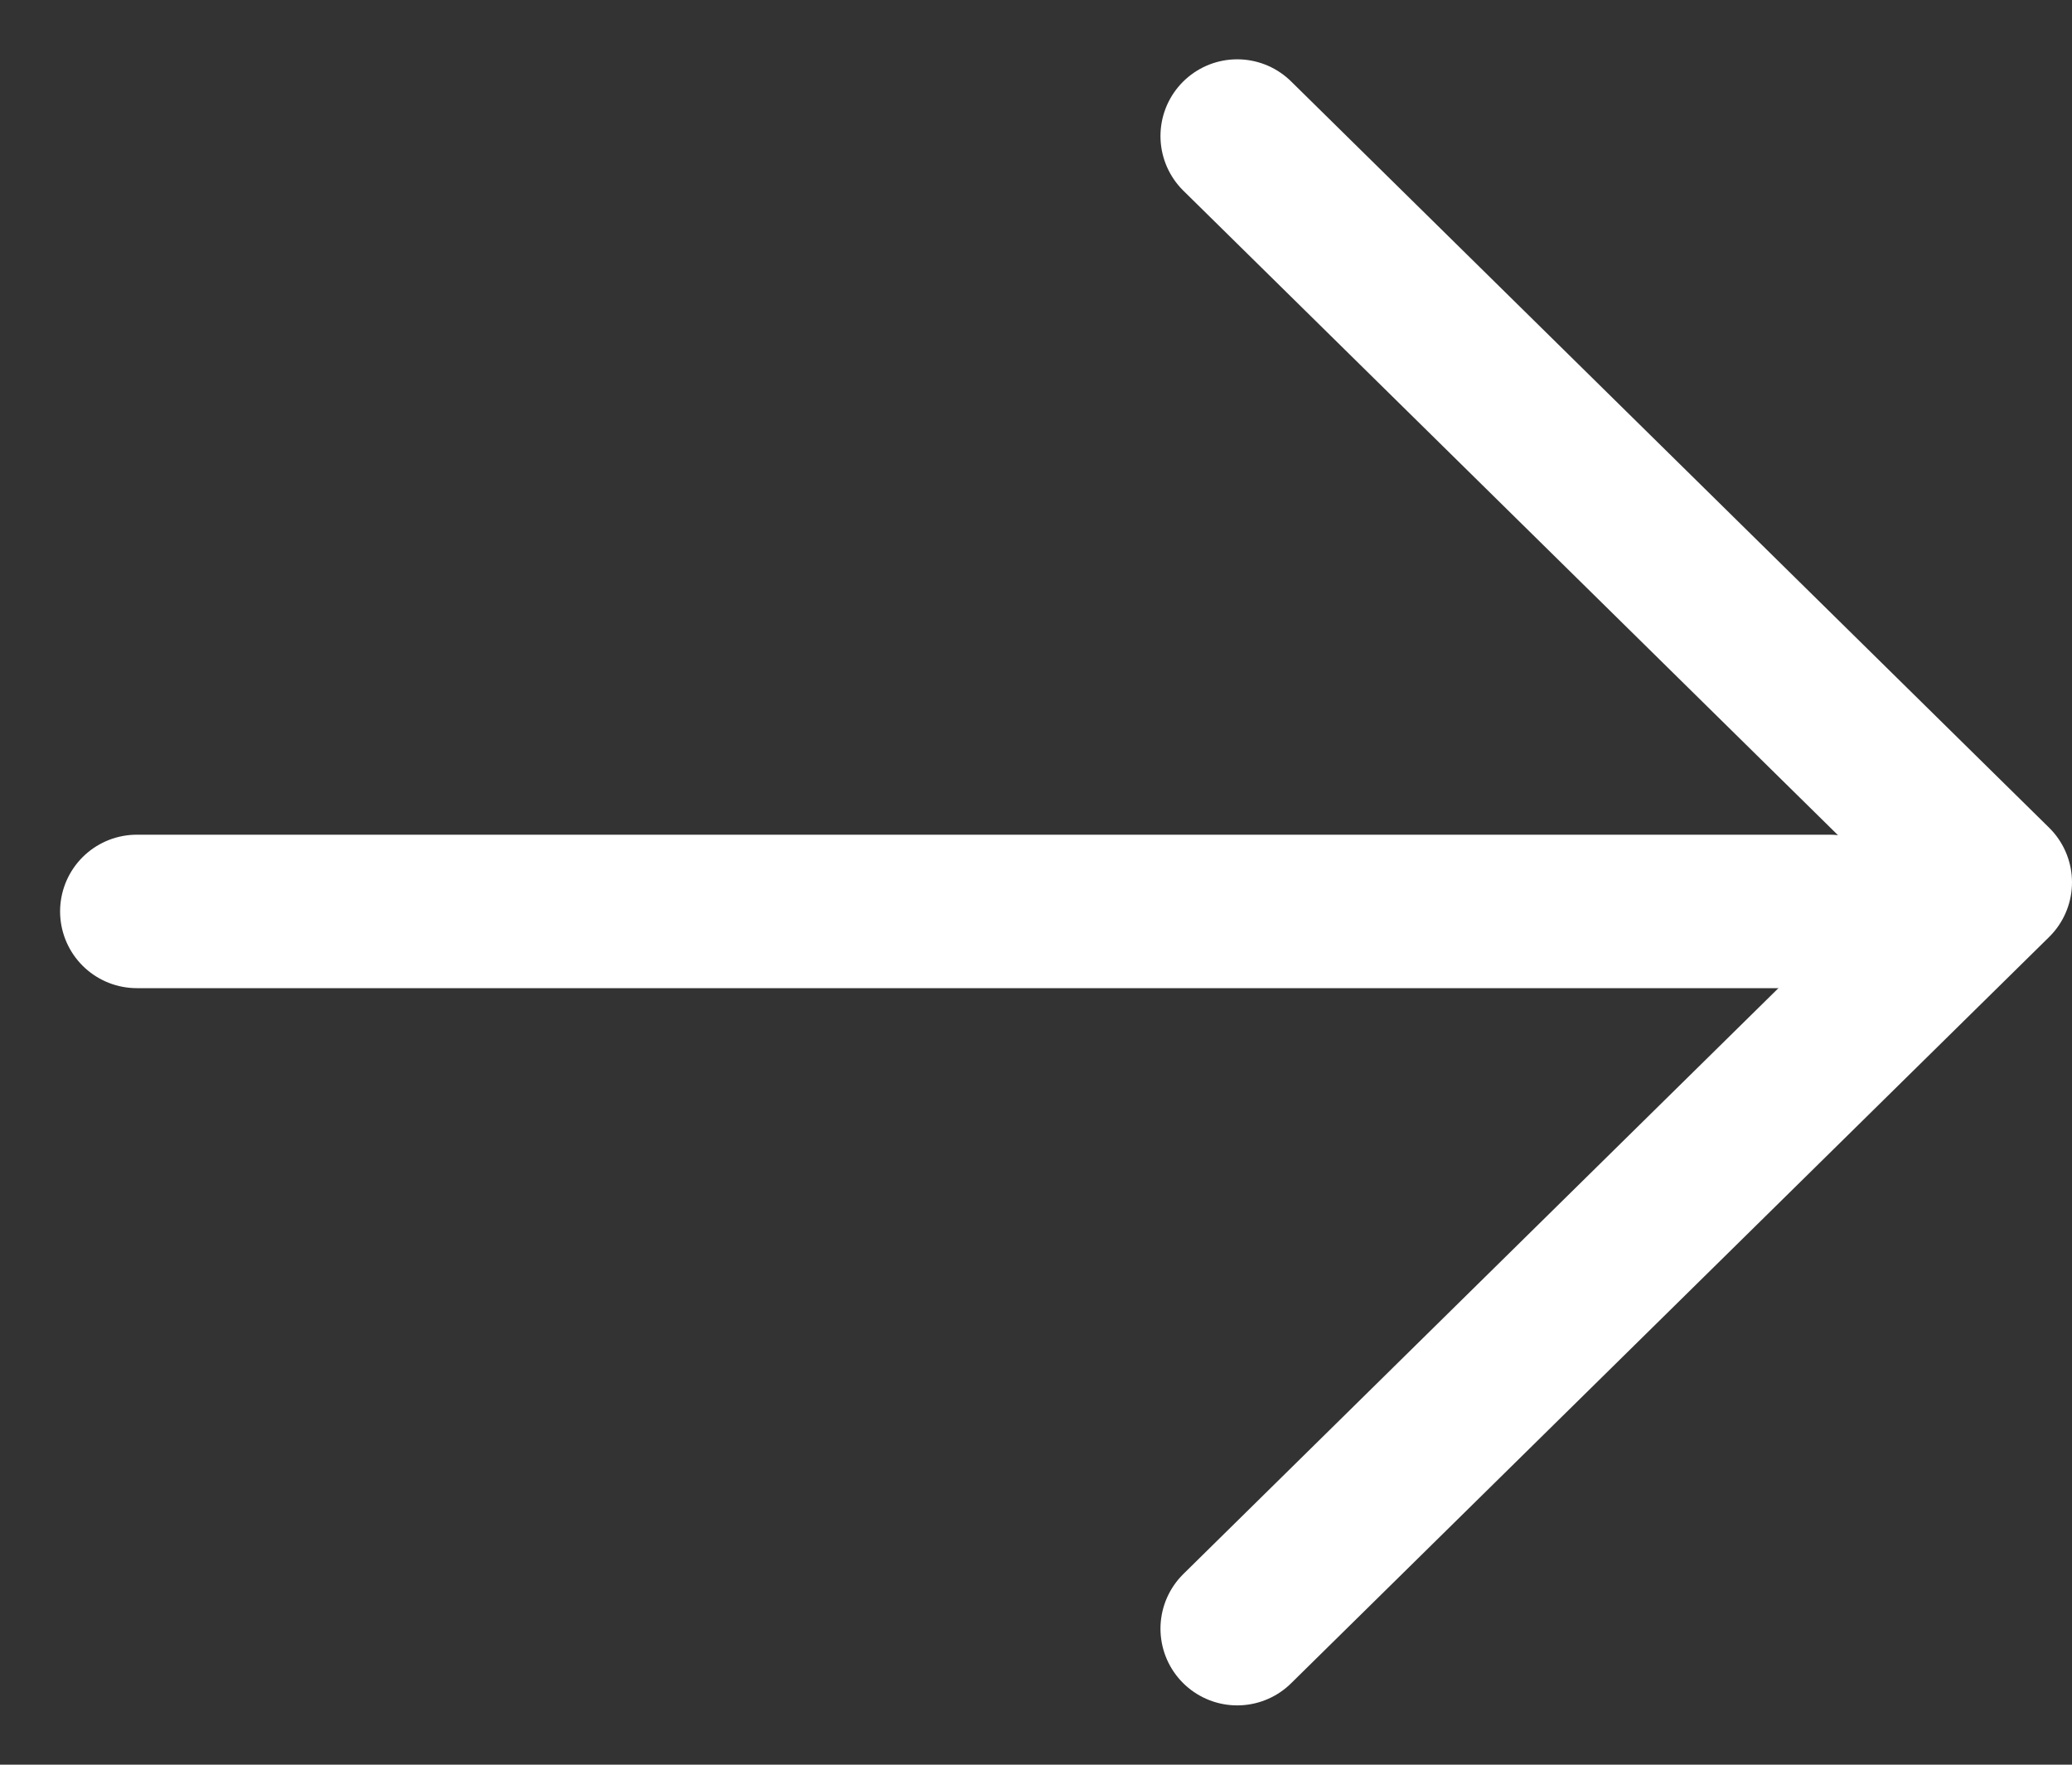 <svg width="27" height="23" viewBox="0 0 27 23" fill="none" xmlns="http://www.w3.org/2000/svg">
<rect x="0" y="0" width="27" height="23" fill="#333333" stroke="none"/>
<path d="M1.783 11.879L23.842 11.879" stroke="white" stroke-width="2" stroke-linecap="round" stroke-linejoin="round"/>
<path d="M16.122 1.773L26 11.5L16.122 21.227" stroke="white" stroke-width="2" stroke-linecap="round" stroke-linejoin="round"/>
</svg>
